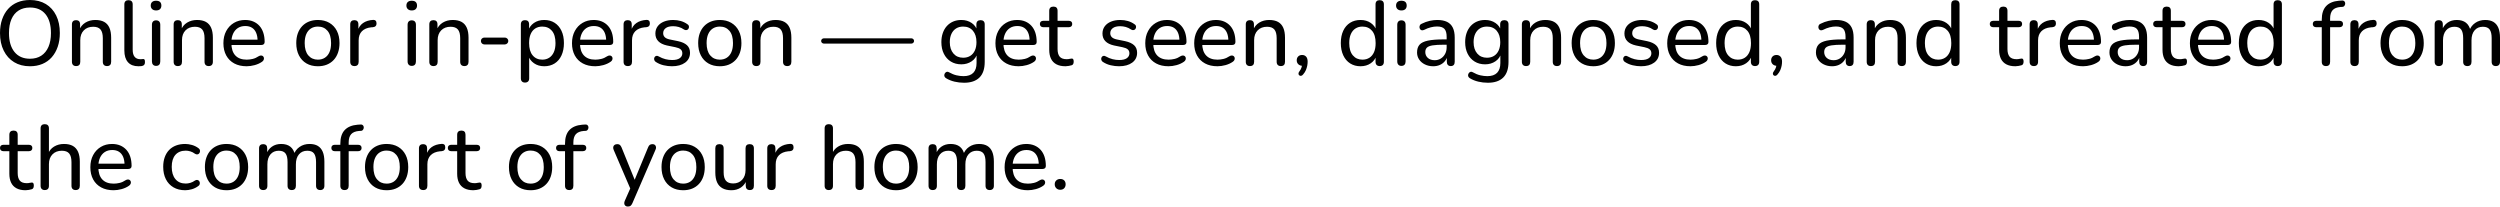 <svg xmlns="http://www.w3.org/2000/svg" viewBox="0 14.85 1364.1 112.7" data-asc="1.011" width="1364.1" height="112.7"><defs></defs><g><g fill="#000000"><g transform="translate(0, 0)"><path d="M16.35 51Q11.35 51 7.70 48.77Q4.05 46.55 2.03 42.47Q0 38.40 0 32.90Q0 28.75 1.15 25.42Q2.30 22.10 4.42 19.72Q6.55 17.35 9.57 16.10Q12.60 14.85 16.35 14.85Q21.35 14.85 25.00 17.05Q28.65 19.25 30.65 23.30Q32.65 27.35 32.65 32.85Q32.65 37 31.50 40.35Q30.35 43.70 28.23 46.10Q26.10 48.50 23.10 49.75Q20.10 51 16.35 51M16.35 46.90Q19.95 46.90 22.50 45.25Q25.05 43.60 26.43 40.45Q27.80 37.30 27.80 32.90Q27.80 26.25 24.83 22.60Q21.85 18.95 16.35 18.95Q12.75 18.95 10.18 20.57Q7.60 22.20 6.25 25.32Q4.90 28.45 4.90 32.90Q4.90 39.50 7.90 43.20Q10.90 46.90 16.35 46.90ZM41.50 50.90Q40.45 50.90 39.85 50.30Q39.25 49.70 39.25 48.55L39.25 28.15Q39.25 27.00 39.85 26.42Q40.45 25.85 41.50 25.85Q42.55 25.85 43.13 26.42Q43.70 27.00 43.70 28.15L43.70 32.25L43.15 31.50Q44.20 28.65 46.58 27.20Q48.95 25.75 52 25.75Q54.95 25.75 56.85 26.80Q58.75 27.85 59.70 30.00Q60.65 32.15 60.65 35.45L60.65 48.55Q60.65 49.70 60.08 50.30Q59.50 50.90 58.40 50.90Q57.30 50.90 56.70 50.30Q56.10 49.70 56.10 48.55L56.10 35.70Q56.10 32.45 54.85 30.95Q53.60 29.45 50.85 29.45Q47.65 29.45 45.73 31.42Q43.80 33.40 43.80 36.75L43.80 48.55Q43.80 50.90 41.50 50.90ZM75.50 51Q71.75 51 69.80 48.77Q67.85 46.55 67.85 42.35L67.85 17.25Q67.85 16.10 68.45 15.52Q69.05 14.95 70.10 14.95Q71.20 14.95 71.80 15.52Q72.40 16.10 72.40 17.25L72.40 42Q72.40 44.60 73.48 45.88Q74.55 47.15 76.55 47.15Q77 47.15 77.35 47.13Q77.70 47.10 78.05 47.05Q78.60 47 78.85 47.35Q79.10 47.70 79.10 48.75Q79.10 49.70 78.68 50.22Q78.25 50.75 77.30 50.90Q76.85 50.95 76.40 50.97Q75.95 51 75.50 51ZM85.15 50.80Q84.10 50.80 83.50 50.15Q82.90 49.50 82.90 48.35L82.90 28.40Q82.90 27.20 83.50 26.57Q84.10 25.95 85.15 25.95Q86.25 25.95 86.85 26.57Q87.45 27.20 87.45 28.40L87.45 48.35Q87.45 49.50 86.88 50.15Q86.30 50.80 85.15 50.80M85.15 20.55Q83.80 20.55 83.03 19.82Q82.25 19.10 82.25 17.90Q82.25 16.60 83.03 15.92Q83.80 15.25 85.15 15.25Q86.60 15.25 87.33 15.92Q88.05 16.60 88.05 17.90Q88.05 19.10 87.33 19.82Q86.60 20.55 85.15 20.55ZM97 50.90Q95.95 50.90 95.35 50.30Q94.75 49.70 94.75 48.55L94.75 28.15Q94.75 27.00 95.35 26.42Q95.95 25.85 97 25.85Q98.05 25.85 98.63 26.42Q99.20 27.00 99.20 28.15L99.20 32.25L98.65 31.50Q99.70 28.65 102.07 27.20Q104.45 25.75 107.50 25.75Q110.45 25.75 112.35 26.80Q114.25 27.85 115.20 30.00Q116.15 32.15 116.15 35.45L116.15 48.55Q116.15 49.70 115.57 50.30Q115 50.90 113.90 50.90Q112.80 50.90 112.20 50.30Q111.60 49.70 111.60 48.55L111.60 35.70Q111.60 32.45 110.35 30.95Q109.10 29.45 106.35 29.45Q103.15 29.45 101.22 31.42Q99.30 33.40 99.30 36.75L99.30 48.55Q99.30 50.90 97 50.90ZM134.60 51Q130.65 51 127.82 49.47Q125.00 47.95 123.45 45.13Q121.90 42.30 121.90 38.45Q121.90 34.65 123.42 31.80Q124.95 28.95 127.62 27.35Q130.30 25.75 133.75 25.75Q136.20 25.75 138.17 26.57Q140.15 27.40 141.55 28.95Q142.95 30.50 143.67 32.72Q144.40 34.95 144.40 37.75Q144.40 38.55 143.92 38.97Q143.45 39.40 142.55 39.40L125.45 39.40L125.45 36.50L141.40 36.50L140.55 37.20Q140.55 34.60 139.77 32.77Q139 30.95 137.52 30.00Q136.05 29.05 133.85 29.05Q131.45 29.05 129.75 30.17Q128.05 31.30 127.15 33.32Q126.25 35.35 126.25 38L126.25 38.30Q126.25 42.80 128.40 45.10Q130.55 47.40 134.60 47.40Q136.20 47.40 137.88 47Q139.55 46.60 141.10 45.55Q141.85 45.10 142.47 45.13Q143.10 45.15 143.50 45.52Q143.90 45.90 144 46.42Q144.10 46.95 143.85 47.55Q143.60 48.15 142.90 48.60Q141.25 49.75 138.97 50.38Q136.70 51 134.60 51ZM173.45 51Q169.85 51 167.20 49.45Q164.55 47.90 163.10 45.05Q161.65 42.20 161.65 38.35Q161.65 35.45 162.47 33.13Q163.30 30.80 164.85 29.15Q166.40 27.50 168.57 26.62Q170.75 25.75 173.45 25.75Q177.05 25.75 179.70 27.30Q182.35 28.85 183.80 31.67Q185.25 34.50 185.25 38.35Q185.25 41.25 184.42 43.60Q183.60 45.95 182.05 47.60Q180.50 49.25 178.32 50.13Q176.15 51 173.45 51M173.45 47.40Q175.65 47.40 177.27 46.35Q178.90 45.30 179.77 43.30Q180.65 41.30 180.65 38.35Q180.65 33.95 178.70 31.65Q176.75 29.35 173.45 29.35Q171.30 29.35 169.67 30.37Q168.05 31.40 167.15 33.40Q166.25 35.40 166.25 38.35Q166.25 42.75 168.22 45.07Q170.20 47.40 173.45 47.40ZM193.45 50.90Q192.30 50.90 191.70 50.30Q191.10 49.70 191.10 48.55L191.10 28.15Q191.10 27.00 191.70 26.42Q192.30 25.85 193.35 25.85Q194.40 25.85 194.97 26.42Q195.55 27.00 195.55 28.15L195.55 32.00L195.05 32.00Q195.85 29.00 198.05 27.45Q200.25 25.90 203.60 25.70Q204.40 25.65 204.90 26.07Q205.40 26.50 205.45 27.50Q205.50 28.45 205 29.02Q204.50 29.60 203.45 29.70L202.55 29.75Q199.25 30.10 197.47 31.90Q195.70 33.70 195.70 36.85L195.70 48.55Q195.70 49.70 195.13 50.30Q194.55 50.90 193.45 50.90ZM224.65 50.80Q223.60 50.80 223 50.15Q222.40 49.50 222.40 48.35L222.40 28.40Q222.40 27.20 223 26.57Q223.60 25.95 224.65 25.95Q225.75 25.95 226.35 26.57Q226.95 27.20 226.95 28.40L226.95 48.35Q226.95 49.50 226.38 50.15Q225.80 50.80 224.65 50.80M224.65 20.55Q223.30 20.55 222.53 19.82Q221.75 19.10 221.75 17.90Q221.75 16.60 222.53 15.92Q223.30 15.25 224.65 15.25Q226.10 15.25 226.82 15.92Q227.55 16.60 227.55 17.90Q227.55 19.10 226.82 19.82Q226.10 20.55 224.65 20.55ZM236.50 50.90Q235.45 50.90 234.85 50.30Q234.25 49.70 234.25 48.55L234.25 28.15Q234.25 27.00 234.85 26.42Q235.45 25.85 236.50 25.85Q237.55 25.85 238.13 26.42Q238.70 27.00 238.70 28.15L238.70 32.25L238.15 31.50Q239.20 28.65 241.57 27.20Q243.95 25.75 247 25.75Q249.95 25.75 251.85 26.80Q253.75 27.85 254.70 30.00Q255.65 32.15 255.65 35.45L255.65 48.55Q255.65 49.70 255.07 50.30Q254.50 50.90 253.40 50.90Q252.30 50.90 251.70 50.30Q251.10 49.70 251.10 48.55L251.10 35.70Q251.10 32.45 249.85 30.95Q248.60 29.45 245.85 29.45Q242.65 29.45 240.72 31.42Q238.80 33.40 238.80 36.75L238.80 48.55Q238.80 50.90 236.50 50.90ZM264.30 39.10Q263.50 39.10 262.95 38.55Q262.40 38 262.40 37.20Q262.40 36.40 262.95 35.88Q263.50 35.35 264.30 35.35L275.45 35.35Q276.20 35.35 276.77 35.88Q277.35 36.40 277.35 37.20Q277.35 38 276.77 38.55Q276.20 39.10 275.45 39.10L264.30 39.10ZM286.45 59.90Q285.40 59.90 284.80 59.30Q284.20 58.70 284.20 57.60L284.20 28.15Q284.20 27.00 284.80 26.42Q285.40 25.85 286.45 25.85Q287.55 25.85 288.13 26.42Q288.70 27.00 288.70 28.15L288.70 32.70L288.15 31.80Q288.95 29.05 291.30 27.40Q293.65 25.75 296.95 25.75Q300.20 25.75 302.60 27.27Q305 28.80 306.35 31.62Q307.70 34.45 307.70 38.35Q307.70 42.20 306.38 45.07Q305.05 47.95 302.63 49.47Q300.20 51 296.95 51Q293.70 51 291.35 49.35Q289 47.70 288.20 45L288.75 45L288.75 57.60Q288.75 58.70 288.15 59.30Q287.55 59.90 286.45 59.90M295.90 47.40Q298.05 47.40 299.68 46.35Q301.30 45.30 302.20 43.30Q303.10 41.30 303.10 38.35Q303.10 33.95 301.15 31.65Q299.20 29.35 295.90 29.35Q293.70 29.35 292.07 30.37Q290.45 31.40 289.57 33.40Q288.70 35.40 288.70 38.35Q288.70 42.75 290.65 45.07Q292.60 47.40 295.90 47.40ZM324.80 51Q320.85 51 318.03 49.47Q315.20 47.95 313.65 45.13Q312.10 42.30 312.10 38.45Q312.10 34.65 313.63 31.80Q315.15 28.95 317.83 27.35Q320.50 25.75 323.95 25.75Q326.40 25.75 328.38 26.57Q330.35 27.40 331.75 28.95Q333.15 30.50 333.88 32.72Q334.60 34.95 334.60 37.75Q334.60 38.55 334.13 38.97Q333.65 39.40 332.75 39.40L315.65 39.40L315.65 36.50L331.60 36.50L330.75 37.20Q330.75 34.60 329.98 32.77Q329.20 30.95 327.73 30.00Q326.25 29.05 324.05 29.05Q321.65 29.05 319.95 30.17Q318.25 31.30 317.35 33.32Q316.45 35.35 316.45 38L316.45 38.30Q316.45 42.80 318.60 45.10Q320.75 47.40 324.80 47.40Q326.40 47.40 328.08 47Q329.75 46.60 331.30 45.55Q332.05 45.10 332.68 45.13Q333.30 45.15 333.70 45.52Q334.10 45.90 334.20 46.42Q334.30 46.95 334.05 47.55Q333.80 48.15 333.10 48.60Q331.45 49.75 329.18 50.38Q326.90 51 324.80 51ZM342.60 50.90Q341.45 50.90 340.85 50.30Q340.25 49.70 340.25 48.55L340.25 28.15Q340.25 27.00 340.85 26.42Q341.45 25.85 342.50 25.85Q343.55 25.85 344.13 26.42Q344.70 27.00 344.70 28.15L344.70 32.00L344.20 32.00Q345 29.00 347.20 27.45Q349.40 25.90 352.75 25.70Q353.55 25.65 354.05 26.07Q354.55 26.50 354.60 27.50Q354.65 28.45 354.15 29.02Q353.65 29.60 352.60 29.70L351.70 29.75Q348.40 30.10 346.63 31.90Q344.85 33.70 344.85 36.85L344.85 48.55Q344.85 49.70 344.28 50.30Q343.70 50.90 342.60 50.90ZM366.65 51Q364.40 51 362.13 50.47Q359.85 49.95 357.85 48.65Q357.30 48.30 357.08 47.77Q356.85 47.25 356.93 46.72Q357 46.20 357.35 45.80Q357.70 45.40 358.23 45.32Q358.75 45.25 359.35 45.60Q361.30 46.70 363.13 47.15Q364.95 47.60 366.75 47.60Q369.50 47.60 370.90 46.60Q372.30 45.60 372.30 43.95Q372.30 42.55 371.38 41.77Q370.45 41 368.50 40.60L363.85 39.65Q360.75 38.95 359.18 37.32Q357.60 35.70 357.60 33.15Q357.60 30.90 358.83 29.22Q360.05 27.55 362.25 26.65Q364.45 25.75 367.30 25.75Q369.50 25.75 371.48 26.32Q373.45 26.90 375.05 28.05Q375.65 28.40 375.83 28.92Q376 29.45 375.88 29.97Q375.75 30.50 375.40 30.85Q375.05 31.20 374.50 31.27Q373.95 31.35 373.30 31.00Q371.85 30.00 370.33 29.57Q368.80 29.15 367.30 29.15Q364.60 29.15 363.23 30.20Q361.85 31.25 361.85 32.95Q361.85 34.25 362.68 35.10Q363.50 35.95 365.30 36.35L369.95 37.30Q373.20 38 374.85 39.52Q376.50 41.05 376.50 43.65Q376.50 47.05 373.83 49.02Q371.15 51 366.65 51ZM392.75 51Q389.15 51 386.50 49.45Q383.85 47.90 382.40 45.05Q380.95 42.20 380.95 38.35Q380.95 35.45 381.77 33.13Q382.60 30.80 384.15 29.15Q385.70 27.50 387.88 26.62Q390.05 25.75 392.75 25.75Q396.35 25.75 399 27.30Q401.65 28.85 403.10 31.67Q404.55 34.50 404.55 38.35Q404.55 41.25 403.73 43.60Q402.90 45.95 401.35 47.60Q399.80 49.25 397.63 50.13Q395.45 51 392.75 51M392.75 47.40Q394.95 47.40 396.57 46.35Q398.20 45.30 399.07 43.30Q399.95 41.30 399.95 38.35Q399.95 33.95 398 31.65Q396.05 29.35 392.75 29.35Q390.60 29.35 388.98 30.37Q387.35 31.40 386.45 33.40Q385.55 35.40 385.55 38.35Q385.55 42.75 387.52 45.07Q389.50 47.40 392.75 47.40ZM412.65 50.90Q411.60 50.90 411 50.30Q410.40 49.70 410.40 48.55L410.40 28.15Q410.40 27.00 411 26.42Q411.60 25.85 412.65 25.85Q413.70 25.85 414.27 26.42Q414.85 27.00 414.85 28.15L414.85 32.25L414.30 31.50Q415.35 28.65 417.73 27.20Q420.10 25.75 423.15 25.75Q426.10 25.75 428 26.80Q429.90 27.85 430.85 30.00Q431.80 32.15 431.80 35.45L431.80 48.55Q431.80 49.70 431.23 50.30Q430.65 50.90 429.55 50.90Q428.45 50.90 427.85 50.30Q427.25 49.70 427.25 48.55L427.25 35.70Q427.25 32.45 426 30.95Q424.75 29.45 422 29.45Q418.80 29.45 416.88 31.42Q414.95 33.40 414.95 36.75L414.95 48.55Q414.95 50.90 412.65 50.90ZM449.65 38.65Q448.95 38.65 448.50 38.22Q448.05 37.80 448.05 37.20Q448.05 36.60 448.50 36.17Q448.95 35.75 449.65 35.75L497.20 35.75Q497.85 35.75 498.30 36.17Q498.75 36.60 498.75 37.20Q498.75 37.80 498.30 38.22Q497.85 38.65 497.20 38.65L449.65 38.65ZM526.05 60Q523.35 60 520.83 59.40Q518.30 58.80 516.25 57.55Q515.60 57.15 515.38 56.63Q515.15 56.10 515.28 55.55Q515.40 55 515.78 54.57Q516.15 54.15 516.68 54.02Q517.20 53.90 517.75 54.25Q519.95 55.50 521.95 55.95Q523.95 56.40 525.75 56.40Q529.30 56.40 531.08 54.57Q532.85 52.75 532.85 49.25L532.85 43.85L533.30 43.85Q532.60 46.65 530.18 48.30Q527.75 49.95 524.55 49.95Q521.25 49.95 518.80 48.42Q516.35 46.90 515 44.17Q513.65 41.45 513.65 37.85Q513.65 35.10 514.43 32.88Q515.20 30.65 516.63 29.07Q518.05 27.50 520.05 26.62Q522.05 25.75 524.55 25.75Q527.80 25.75 530.20 27.40Q532.60 29.05 533.30 31.85L532.75 32.55L532.75 28.15Q532.75 27.00 533.35 26.42Q533.95 25.85 535.05 25.85Q536.10 25.85 536.70 26.42Q537.30 27.00 537.30 28.15L537.30 48.65Q537.30 54.30 534.43 57.15Q531.55 60 526.05 60M525.55 46.35Q527.80 46.35 529.43 45.32Q531.05 44.30 531.93 42.38Q532.80 40.45 532.80 37.85Q532.80 33.90 530.85 31.62Q528.90 29.35 525.55 29.35Q523.30 29.35 521.68 30.37Q520.05 31.40 519.15 33.30Q518.25 35.20 518.25 37.85Q518.25 41.75 520.23 44.05Q522.20 46.35 525.55 46.35ZM555.85 51Q551.90 51 549.08 49.47Q546.25 47.95 544.70 45.13Q543.15 42.30 543.15 38.45Q543.15 34.65 544.68 31.80Q546.20 28.95 548.88 27.35Q551.55 25.75 555 25.75Q557.45 25.75 559.43 26.57Q561.40 27.40 562.80 28.95Q564.20 30.50 564.93 32.72Q565.65 34.95 565.65 37.75Q565.65 38.55 565.18 38.97Q564.70 39.40 563.80 39.40L546.70 39.40L546.70 36.50L562.65 36.50L561.80 37.20Q561.80 34.60 561.03 32.77Q560.25 30.95 558.78 30.00Q557.30 29.05 555.10 29.05Q552.70 29.05 551 30.17Q549.30 31.30 548.40 33.32Q547.50 35.35 547.50 38L547.50 38.30Q547.50 42.80 549.65 45.10Q551.80 47.40 555.85 47.40Q557.45 47.40 559.13 47Q560.80 46.60 562.35 45.55Q563.10 45.10 563.73 45.13Q564.35 45.15 564.75 45.52Q565.15 45.90 565.25 46.42Q565.35 46.95 565.10 47.55Q564.85 48.15 564.15 48.60Q562.50 49.75 560.23 50.38Q557.95 51 555.85 51ZM581.35 51Q578.40 51 576.43 49.95Q574.45 48.90 573.48 46.90Q572.50 44.90 572.50 42L572.50 29.70L569.30 29.70Q568.40 29.70 567.90 29.22Q567.40 28.75 567.40 27.95Q567.40 27.10 567.90 26.65Q568.40 26.20 569.30 26.20L572.50 26.20L572.50 20.75Q572.50 19.60 573.10 19.02Q573.70 18.45 574.80 18.45Q575.90 18.45 576.48 19.02Q577.05 19.60 577.05 20.75L577.05 26.20L583.10 26.20Q584.05 26.20 584.55 26.65Q585.05 27.10 585.05 27.95Q585.05 28.75 584.55 29.22Q584.05 29.70 583.10 29.70L577.05 29.70L577.05 41.60Q577.05 44.35 578.20 45.75Q579.35 47.15 582.00 47.15Q582.95 47.15 583.60 46.97Q584.25 46.80 584.75 46.80Q585.20 46.75 585.53 47.10Q585.85 47.45 585.85 48.40Q585.85 49.10 585.63 49.67Q585.40 50.25 584.75 50.45Q584.15 50.65 583.15 50.82Q582.15 51 581.35 51ZM610.60 51Q608.35 51 606.08 50.47Q603.80 49.95 601.80 48.65Q601.25 48.30 601.03 47.77Q600.80 47.25 600.88 46.72Q600.95 46.20 601.30 45.80Q601.65 45.40 602.18 45.32Q602.70 45.25 603.30 45.60Q605.25 46.70 607.08 47.15Q608.90 47.60 610.70 47.60Q613.45 47.60 614.85 46.60Q616.25 45.60 616.25 43.95Q616.25 42.55 615.33 41.77Q614.40 41 612.45 40.60L607.80 39.65Q604.70 38.95 603.13 37.32Q601.55 35.70 601.55 33.15Q601.55 30.90 602.78 29.22Q604.00 27.55 606.20 26.65Q608.40 25.75 611.25 25.75Q613.45 25.75 615.43 26.32Q617.40 26.90 619.00 28.05Q619.60 28.40 619.78 28.92Q619.95 29.45 619.83 29.97Q619.70 30.50 619.35 30.85Q619.00 31.20 618.45 31.27Q617.90 31.35 617.25 31.00Q615.80 30.00 614.28 29.57Q612.75 29.15 611.25 29.15Q608.55 29.15 607.18 30.20Q605.80 31.25 605.80 32.95Q605.80 34.25 606.63 35.10Q607.45 35.95 609.25 36.35L613.90 37.30Q617.15 38 618.80 39.52Q620.45 41.05 620.45 43.65Q620.45 47.05 617.78 49.02Q615.10 51 610.60 51ZM637.60 51Q633.65 51 630.83 49.47Q628 47.95 626.45 45.13Q624.90 42.30 624.90 38.45Q624.90 34.65 626.43 31.80Q627.95 28.95 630.63 27.35Q633.30 25.75 636.75 25.75Q639.20 25.75 641.18 26.57Q643.15 27.40 644.55 28.95Q645.95 30.50 646.68 32.72Q647.40 34.95 647.40 37.75Q647.40 38.55 646.93 38.97Q646.45 39.40 645.55 39.40L628.45 39.40L628.45 36.50L644.40 36.50L643.55 37.20Q643.55 34.60 642.78 32.77Q642 30.95 640.53 30.00Q639.05 29.05 636.85 29.05Q634.45 29.05 632.75 30.17Q631.05 31.30 630.15 33.32Q629.25 35.35 629.25 38L629.25 38.30Q629.25 42.80 631.40 45.10Q633.55 47.40 637.60 47.40Q639.20 47.40 640.88 47Q642.55 46.60 644.10 45.55Q644.85 45.10 645.48 45.13Q646.10 45.15 646.50 45.52Q646.90 45.90 647 46.42Q647.10 46.95 646.85 47.55Q646.60 48.15 645.90 48.60Q644.25 49.75 641.98 50.38Q639.70 51 637.60 51ZM664.30 51Q660.35 51 657.53 49.47Q654.70 47.95 653.15 45.13Q651.60 42.30 651.60 38.45Q651.60 34.65 653.13 31.80Q654.65 28.95 657.33 27.35Q660.00 25.75 663.45 25.75Q665.90 25.75 667.88 26.57Q669.85 27.40 671.25 28.95Q672.65 30.50 673.38 32.72Q674.10 34.95 674.10 37.75Q674.10 38.55 673.63 38.97Q673.15 39.40 672.25 39.40L655.15 39.40L655.15 36.50L671.10 36.50L670.25 37.20Q670.25 34.60 669.48 32.77Q668.70 30.95 667.23 30.00Q665.75 29.05 663.55 29.05Q661.15 29.05 659.45 30.17Q657.75 31.30 656.85 33.32Q655.95 35.35 655.95 38L655.95 38.30Q655.95 42.80 658.10 45.10Q660.25 47.40 664.30 47.40Q665.90 47.40 667.58 47Q669.25 46.60 670.80 45.55Q671.55 45.10 672.18 45.13Q672.80 45.15 673.20 45.52Q673.60 45.90 673.70 46.42Q673.80 46.95 673.55 47.55Q673.30 48.15 672.60 48.60Q670.95 49.75 668.68 50.38Q666.40 51 664.30 51ZM682.00 50.90Q680.95 50.90 680.35 50.30Q679.75 49.70 679.75 48.55L679.75 28.15Q679.75 27.00 680.35 26.42Q680.95 25.85 682.00 25.85Q683.05 25.85 683.63 26.42Q684.20 27.00 684.20 28.15L684.20 32.25L683.65 31.50Q684.70 28.65 687.08 27.20Q689.45 25.75 692.50 25.75Q695.45 25.75 697.35 26.80Q699.25 27.85 700.20 30.00Q701.15 32.15 701.15 35.45L701.15 48.55Q701.15 49.70 700.58 50.30Q700.00 50.90 698.90 50.90Q697.80 50.90 697.20 50.30Q696.60 49.70 696.60 48.55L696.60 35.70Q696.60 32.45 695.35 30.95Q694.10 29.45 691.35 29.45Q688.15 29.45 686.23 31.42Q684.30 33.40 684.30 36.75L684.30 48.55Q684.30 50.90 682.00 50.90ZM711.05 55.45Q710.55 56.10 709.98 56.20Q709.40 56.30 708.98 56Q708.55 55.70 708.50 55.10Q708.45 54.50 709.00 53.80Q709.85 52.70 710.18 51.60Q710.50 50.50 710.50 49.55L710.70 50.75Q709.30 50.75 708.43 49.92Q707.55 49.10 707.55 47.75Q707.55 46.45 708.35 45.65Q709.15 44.85 710.50 44.85Q711.85 44.85 712.68 45.77Q713.50 46.70 713.50 48.50Q713.50 49.55 713.28 50.72Q713.05 51.90 712.55 53.10Q712.05 54.30 711.05 55.45ZM742.35 51Q739.15 51 736.73 49.47Q734.30 47.95 732.95 45.07Q731.60 42.20 731.60 38.35Q731.60 34.45 732.93 31.62Q734.25 28.80 736.68 27.27Q739.10 25.75 742.35 25.75Q745.60 25.75 747.95 27.37Q750.30 29.00 751.10 31.70L750.55 31.70L750.55 17.25Q750.55 16.10 751.13 15.52Q751.70 14.95 752.80 14.95Q753.90 14.95 754.50 15.52Q755.10 16.10 755.10 17.25L755.10 48.55Q755.10 49.70 754.50 50.30Q753.90 50.90 752.80 50.90Q751.75 50.90 751.15 50.30Q750.55 49.70 750.55 48.55L750.55 44L751.10 44.90Q750.35 47.70 747.98 49.35Q745.60 51 742.35 51M743.40 47.40Q745.60 47.40 747.23 46.35Q748.85 45.30 749.73 43.30Q750.60 41.30 750.60 38.35Q750.60 33.95 748.65 31.65Q746.70 29.35 743.40 29.35Q741.25 29.35 739.63 30.37Q738.00 31.40 737.10 33.40Q736.20 35.40 736.20 38.35Q736.20 42.75 738.18 45.07Q740.15 47.40 743.40 47.40ZM764.65 50.80Q763.60 50.80 763.00 50.15Q762.40 49.50 762.40 48.35L762.40 28.40Q762.40 27.20 763.00 26.57Q763.60 25.95 764.65 25.95Q765.75 25.95 766.35 26.57Q766.95 27.20 766.95 28.40L766.95 48.35Q766.95 49.50 766.38 50.15Q765.80 50.80 764.65 50.80M764.65 20.55Q763.30 20.55 762.53 19.82Q761.75 19.10 761.75 17.90Q761.75 16.60 762.53 15.92Q763.30 15.25 764.65 15.25Q766.10 15.25 766.83 15.92Q767.55 16.60 767.55 17.90Q767.55 19.10 766.83 19.82Q766.10 20.55 764.65 20.55ZM782.00 51Q779.50 51 777.48 50Q775.45 49 774.33 47.30Q773.20 45.60 773.20 43.50Q773.20 40.80 774.55 39.25Q775.90 37.70 779.10 37.02Q782.30 36.35 787.70 36.35L790.05 36.35L790.05 39.25L787.80 39.25Q783.95 39.25 781.73 39.60Q779.50 39.95 778.60 40.82Q777.70 41.70 777.70 43.25Q777.70 45.20 779.08 46.45Q780.45 47.70 782.85 47.70Q784.75 47.70 786.20 46.77Q787.65 45.85 788.50 44.27Q789.35 42.70 789.35 40.65L789.35 34.90Q789.35 31.95 788.15 30.62Q786.95 29.30 784.10 29.30Q782.45 29.30 780.70 29.75Q778.95 30.20 777.05 31.15Q776.30 31.50 775.75 31.37Q775.20 31.25 774.88 30.77Q774.55 30.30 774.53 29.72Q774.50 29.15 774.78 28.60Q775.05 28.05 775.75 27.80Q777.95 26.70 780.13 26.22Q782.30 25.75 784.20 25.75Q787.45 25.75 789.55 26.77Q791.65 27.80 792.70 29.92Q793.75 32.05 793.75 35.35L793.75 48.55Q793.75 49.70 793.20 50.30Q792.65 50.90 791.60 50.90Q790.60 50.90 790.03 50.30Q789.45 49.70 789.45 48.55L789.45 45L789.90 45Q789.50 46.85 788.40 48.20Q787.30 49.55 785.68 50.27Q784.05 51 782.00 51ZM811.85 60Q809.15 60 806.63 59.40Q804.10 58.80 802.05 57.55Q801.40 57.15 801.18 56.63Q800.95 56.10 801.08 55.55Q801.20 55 801.58 54.57Q801.95 54.15 802.48 54.02Q803.00 53.90 803.55 54.25Q805.75 55.50 807.75 55.95Q809.75 56.40 811.55 56.40Q815.10 56.40 816.88 54.57Q818.65 52.75 818.65 49.25L818.65 43.85L819.10 43.85Q818.40 46.65 815.98 48.30Q813.55 49.95 810.35 49.95Q807.05 49.95 804.60 48.42Q802.15 46.90 800.80 44.17Q799.45 41.45 799.45 37.85Q799.45 35.10 800.23 32.88Q801.00 30.65 802.43 29.07Q803.85 27.50 805.85 26.62Q807.85 25.75 810.35 25.75Q813.60 25.75 816.00 27.40Q818.40 29.05 819.10 31.85L818.55 32.55L818.55 28.15Q818.55 27.00 819.15 26.42Q819.75 25.85 820.85 25.85Q821.90 25.85 822.50 26.42Q823.10 27.00 823.10 28.15L823.10 48.65Q823.10 54.30 820.23 57.15Q817.35 60 811.85 60M811.35 46.35Q813.60 46.35 815.23 45.32Q816.85 44.30 817.73 42.38Q818.60 40.45 818.60 37.85Q818.60 33.90 816.65 31.62Q814.70 29.35 811.35 29.35Q809.10 29.35 807.48 30.37Q805.85 31.40 804.95 33.30Q804.05 35.20 804.05 37.85Q804.05 41.75 806.03 44.05Q808.00 46.35 811.35 46.35ZM832.65 50.90Q831.60 50.90 831.00 50.30Q830.40 49.70 830.40 48.55L830.40 28.15Q830.40 27.00 831.00 26.42Q831.60 25.85 832.65 25.85Q833.70 25.85 834.28 26.42Q834.85 27.00 834.85 28.15L834.85 32.25L834.30 31.50Q835.35 28.65 837.73 27.20Q840.10 25.75 843.15 25.75Q846.10 25.75 848.00 26.80Q849.90 27.85 850.85 30.00Q851.80 32.15 851.80 35.45L851.80 48.55Q851.80 49.70 851.23 50.30Q850.65 50.90 849.55 50.90Q848.45 50.90 847.85 50.30Q847.25 49.70 847.25 48.55L847.25 35.70Q847.25 32.45 846.00 30.95Q844.75 29.45 842.00 29.45Q838.80 29.45 836.88 31.42Q834.95 33.40 834.95 36.75L834.95 48.55Q834.95 50.90 832.65 50.90ZM869.35 51Q865.75 51 863.10 49.45Q860.45 47.90 859.00 45.05Q857.55 42.20 857.55 38.35Q857.55 35.45 858.38 33.13Q859.20 30.80 860.75 29.15Q862.30 27.50 864.48 26.62Q866.65 25.75 869.35 25.75Q872.95 25.75 875.60 27.30Q878.25 28.85 879.70 31.67Q881.15 34.50 881.15 38.35Q881.15 41.25 880.33 43.60Q879.50 45.95 877.95 47.60Q876.40 49.25 874.23 50.13Q872.05 51 869.35 51M869.35 47.40Q871.55 47.40 873.18 46.35Q874.80 45.30 875.68 43.30Q876.55 41.30 876.55 38.35Q876.55 33.95 874.60 31.65Q872.65 29.35 869.35 29.35Q867.20 29.35 865.58 30.37Q863.95 31.40 863.05 33.40Q862.15 35.40 862.15 38.35Q862.15 42.75 864.13 45.07Q866.10 47.40 869.35 47.40ZM895.40 51Q893.15 51 890.88 50.47Q888.60 49.95 886.60 48.65Q886.05 48.30 885.83 47.77Q885.60 47.25 885.68 46.72Q885.75 46.20 886.10 45.80Q886.45 45.40 886.98 45.32Q887.50 45.25 888.10 45.60Q890.05 46.70 891.88 47.15Q893.70 47.60 895.50 47.60Q898.25 47.60 899.65 46.60Q901.05 45.60 901.05 43.95Q901.05 42.55 900.13 41.77Q899.20 41 897.25 40.60L892.60 39.65Q889.50 38.95 887.93 37.32Q886.35 35.70 886.35 33.15Q886.35 30.90 887.58 29.22Q888.80 27.55 891.00 26.65Q893.20 25.75 896.05 25.75Q898.25 25.75 900.23 26.32Q902.20 26.90 903.80 28.05Q904.40 28.40 904.58 28.92Q904.75 29.45 904.63 29.97Q904.50 30.50 904.15 30.85Q903.80 31.20 903.25 31.27Q902.70 31.35 902.05 31.00Q900.60 30.00 899.08 29.57Q897.55 29.15 896.05 29.15Q893.35 29.15 891.98 30.20Q890.60 31.25 890.60 32.95Q890.60 34.25 891.43 35.10Q892.25 35.95 894.05 36.35L898.70 37.30Q901.95 38 903.60 39.52Q905.25 41.05 905.25 43.65Q905.25 47.05 902.58 49.02Q899.90 51 895.40 51ZM922.40 51Q918.45 51 915.63 49.47Q912.80 47.95 911.25 45.13Q909.70 42.30 909.70 38.45Q909.70 34.65 911.23 31.80Q912.75 28.95 915.43 27.35Q918.10 25.75 921.55 25.75Q924.00 25.75 925.98 26.57Q927.95 27.40 929.35 28.95Q930.75 30.50 931.48 32.72Q932.20 34.95 932.20 37.75Q932.20 38.55 931.73 38.97Q931.25 39.40 930.35 39.40L913.25 39.40L913.25 36.50L929.20 36.50L928.35 37.20Q928.35 34.60 927.58 32.77Q926.80 30.95 925.33 30.00Q923.85 29.05 921.65 29.05Q919.25 29.05 917.55 30.17Q915.85 31.30 914.95 33.32Q914.05 35.35 914.05 38L914.05 38.30Q914.05 42.80 916.20 45.10Q918.35 47.40 922.40 47.40Q924.00 47.40 925.68 47Q927.35 46.60 928.90 45.55Q929.65 45.10 930.28 45.13Q930.90 45.15 931.30 45.52Q931.70 45.90 931.80 46.42Q931.90 46.95 931.65 47.55Q931.40 48.15 930.70 48.60Q929.05 49.75 926.78 50.38Q924.50 51 922.40 51ZM947.15 51Q943.95 51 941.53 49.47Q939.10 47.95 937.75 45.07Q936.40 42.20 936.40 38.35Q936.40 34.45 937.73 31.62Q939.05 28.80 941.48 27.27Q943.90 25.75 947.15 25.75Q950.40 25.75 952.75 27.37Q955.10 29.00 955.90 31.70L955.35 31.70L955.35 17.25Q955.35 16.10 955.93 15.52Q956.50 14.95 957.60 14.95Q958.70 14.95 959.30 15.52Q959.90 16.10 959.90 17.25L959.90 48.55Q959.90 49.70 959.30 50.30Q958.70 50.90 957.60 50.90Q956.55 50.90 955.95 50.30Q955.35 49.70 955.35 48.55L955.35 44L955.90 44.90Q955.15 47.70 952.78 49.35Q950.40 51 947.15 51M948.20 47.40Q950.40 47.40 952.03 46.35Q953.65 45.30 954.53 43.30Q955.40 41.30 955.40 38.35Q955.40 33.95 953.45 31.65Q951.50 29.35 948.20 29.35Q946.05 29.35 944.43 30.37Q942.80 31.40 941.90 33.40Q941.00 35.40 941.00 38.35Q941.00 42.75 942.98 45.07Q944.95 47.40 948.20 47.40ZM969.90 55.45Q969.40 56.10 968.83 56.20Q968.25 56.30 967.83 56Q967.40 55.70 967.35 55.10Q967.30 54.50 967.85 53.80Q968.70 52.70 969.03 51.60Q969.35 50.50 969.35 49.55L969.55 50.75Q968.15 50.75 967.28 49.92Q966.40 49.10 966.40 47.75Q966.40 46.45 967.20 45.65Q968.00 44.85 969.35 44.85Q970.70 44.85 971.53 45.77Q972.35 46.70 972.35 48.50Q972.35 49.55 972.13 50.72Q971.90 51.90 971.40 53.10Q970.90 54.30 969.90 55.45ZM999.65 51Q997.15 51 995.13 50Q993.10 49 991.98 47.30Q990.85 45.60 990.85 43.50Q990.85 40.80 992.20 39.25Q993.55 37.70 996.75 37.02Q999.95 36.35 1005.35 36.35L1007.70 36.35L1007.70 39.25L1005.45 39.25Q1001.60 39.25 999.38 39.60Q997.15 39.95 996.25 40.82Q995.35 41.70 995.35 43.25Q995.35 45.20 996.73 46.45Q998.10 47.70 1000.50 47.70Q1002.40 47.70 1003.85 46.77Q1005.30 45.85 1006.15 44.27Q1007.00 42.70 1007.00 40.65L1007.00 34.90Q1007.00 31.95 1005.80 30.62Q1004.60 29.30 1001.75 29.30Q1000.10 29.30 998.35 29.75Q996.60 30.20 994.70 31.15Q993.95 31.50 993.40 31.37Q992.85 31.25 992.53 30.77Q992.20 30.30 992.18 29.72Q992.15 29.15 992.43 28.60Q992.70 28.05 993.40 27.80Q995.60 26.70 997.78 26.22Q999.95 25.75 1001.85 25.75Q1005.10 25.75 1007.20 26.77Q1009.30 27.80 1010.35 29.92Q1011.40 32.05 1011.40 35.35L1011.40 48.55Q1011.40 49.70 1010.85 50.30Q1010.30 50.90 1009.25 50.90Q1008.25 50.90 1007.68 50.30Q1007.10 49.70 1007.10 48.55L1007.10 45L1007.55 45Q1007.15 46.85 1006.05 48.20Q1004.95 49.55 1003.33 50.27Q1001.70 51 999.65 51ZM1020.80 50.90Q1019.75 50.90 1019.15 50.30Q1018.55 49.70 1018.55 48.55L1018.55 28.15Q1018.55 27.00 1019.15 26.42Q1019.75 25.85 1020.80 25.85Q1021.85 25.85 1022.43 26.42Q1023.00 27.00 1023.00 28.15L1023.00 32.25L1022.45 31.50Q1023.50 28.65 1025.88 27.20Q1028.25 25.75 1031.30 25.75Q1034.25 25.75 1036.15 26.80Q1038.05 27.85 1039 30.00Q1039.95 32.15 1039.95 35.45L1039.95 48.55Q1039.95 49.70 1039.38 50.30Q1038.80 50.90 1037.70 50.90Q1036.60 50.90 1036 50.30Q1035.40 49.70 1035.40 48.55L1035.40 35.70Q1035.40 32.45 1034.15 30.95Q1032.90 29.45 1030.15 29.45Q1026.95 29.45 1025.03 31.42Q1023.10 33.40 1023.10 36.75L1023.10 48.55Q1023.10 50.90 1020.80 50.90ZM1056.45 51Q1053.25 51 1050.83 49.47Q1048.40 47.95 1047.05 45.07Q1045.70 42.20 1045.70 38.35Q1045.70 34.45 1047.03 31.62Q1048.35 28.80 1050.78 27.27Q1053.20 25.75 1056.45 25.75Q1059.70 25.75 1062.05 27.37Q1064.40 29.00 1065.20 31.70L1064.65 31.70L1064.65 17.25Q1064.65 16.10 1065.22 15.52Q1065.80 14.95 1066.90 14.95Q1068 14.95 1068.60 15.52Q1069.20 16.10 1069.20 17.25L1069.20 48.55Q1069.20 49.70 1068.60 50.30Q1068 50.90 1066.90 50.90Q1065.85 50.90 1065.25 50.30Q1064.65 49.70 1064.65 48.55L1064.65 44L1065.20 44.90Q1064.45 47.70 1062.08 49.35Q1059.70 51 1056.45 51M1057.50 47.40Q1059.70 47.40 1061.33 46.35Q1062.95 45.30 1063.83 43.30Q1064.70 41.30 1064.70 38.35Q1064.70 33.95 1062.75 31.65Q1060.80 29.35 1057.50 29.35Q1055.35 29.35 1053.72 30.37Q1052.10 31.40 1051.20 33.40Q1050.30 35.40 1050.30 38.35Q1050.30 42.75 1052.28 45.07Q1054.25 47.40 1057.50 47.40ZM1099.65 51Q1096.70 51 1094.72 49.95Q1092.75 48.90 1091.77 46.90Q1090.80 44.90 1090.80 42L1090.80 29.70L1087.60 29.70Q1086.70 29.70 1086.20 29.22Q1085.70 28.75 1085.70 27.95Q1085.70 27.10 1086.20 26.65Q1086.70 26.20 1087.60 26.20L1090.80 26.20L1090.80 20.75Q1090.80 19.60 1091.40 19.02Q1092.00 18.45 1093.10 18.45Q1094.20 18.45 1094.77 19.02Q1095.35 19.60 1095.35 20.75L1095.35 26.20L1101.40 26.20Q1102.35 26.20 1102.85 26.65Q1103.35 27.10 1103.35 27.95Q1103.35 28.75 1102.85 29.22Q1102.35 29.70 1101.40 29.70L1095.35 29.70L1095.35 41.60Q1095.35 44.35 1096.50 45.75Q1097.65 47.15 1100.30 47.15Q1101.25 47.15 1101.90 46.97Q1102.55 46.80 1103.05 46.80Q1103.50 46.75 1103.82 47.10Q1104.15 47.45 1104.15 48.40Q1104.15 49.10 1103.92 49.67Q1103.70 50.25 1103.05 50.45Q1102.45 50.65 1101.45 50.82Q1100.45 51 1099.65 51ZM1109.80 50.90Q1108.65 50.90 1108.05 50.30Q1107.45 49.70 1107.45 48.55L1107.45 28.15Q1107.45 27.00 1108.05 26.42Q1108.65 25.85 1109.70 25.85Q1110.75 25.85 1111.33 26.42Q1111.90 27.00 1111.90 28.15L1111.90 32.00L1111.40 32.00Q1112.20 29.00 1114.40 27.45Q1116.60 25.90 1119.95 25.70Q1120.75 25.65 1121.25 26.07Q1121.75 26.50 1121.80 27.50Q1121.85 28.45 1121.35 29.02Q1120.85 29.60 1119.80 29.70L1118.90 29.75Q1115.60 30.10 1113.83 31.90Q1112.05 33.70 1112.05 36.85L1112.05 48.55Q1112.05 49.70 1111.47 50.30Q1110.90 50.90 1109.80 50.90ZM1136.60 51Q1132.65 51 1129.83 49.47Q1127 47.95 1125.45 45.13Q1123.90 42.30 1123.90 38.45Q1123.90 34.65 1125.42 31.80Q1126.95 28.95 1129.63 27.35Q1132.30 25.75 1135.75 25.75Q1138.20 25.75 1140.17 26.57Q1142.15 27.40 1143.55 28.95Q1144.95 30.50 1145.67 32.72Q1146.40 34.95 1146.40 37.75Q1146.40 38.55 1145.92 38.97Q1145.45 39.40 1144.55 39.40L1127.45 39.40L1127.45 36.50L1143.40 36.50L1142.55 37.20Q1142.55 34.60 1141.78 32.77Q1141 30.95 1139.53 30.00Q1138.05 29.05 1135.85 29.05Q1133.45 29.05 1131.75 30.17Q1130.05 31.30 1129.15 33.32Q1128.25 35.35 1128.25 38L1128.25 38.30Q1128.25 42.80 1130.40 45.10Q1132.55 47.40 1136.60 47.40Q1138.20 47.40 1139.88 47Q1141.55 46.60 1143.10 45.55Q1143.85 45.10 1144.48 45.13Q1145.10 45.15 1145.50 45.52Q1145.90 45.90 1146 46.42Q1146.10 46.95 1145.85 47.55Q1145.60 48.15 1144.90 48.60Q1143.25 49.75 1140.98 50.38Q1138.70 51 1136.60 51ZM1159.80 51Q1157.30 51 1155.28 50Q1153.25 49 1152.13 47.30Q1151 45.60 1151 43.50Q1151 40.80 1152.35 39.25Q1153.70 37.70 1156.90 37.02Q1160.10 36.35 1165.50 36.35L1167.85 36.35L1167.85 39.25L1165.60 39.25Q1161.75 39.25 1159.53 39.60Q1157.30 39.95 1156.40 40.82Q1155.50 41.70 1155.50 43.25Q1155.50 45.20 1156.88 46.45Q1158.25 47.70 1160.65 47.70Q1162.55 47.70 1164 46.77Q1165.45 45.85 1166.30 44.27Q1167.15 42.70 1167.15 40.65L1167.15 34.90Q1167.15 31.95 1165.95 30.62Q1164.75 29.30 1161.90 29.30Q1160.25 29.30 1158.50 29.75Q1156.75 30.20 1154.85 31.15Q1154.10 31.50 1153.55 31.37Q1153 31.25 1152.68 30.77Q1152.35 30.30 1152.33 29.72Q1152.30 29.15 1152.58 28.60Q1152.85 28.05 1153.55 27.80Q1155.75 26.70 1157.93 26.22Q1160.10 25.75 1162 25.75Q1165.25 25.75 1167.35 26.77Q1169.45 27.80 1170.50 29.92Q1171.55 32.05 1171.55 35.35L1171.55 48.55Q1171.55 49.70 1171 50.30Q1170.45 50.90 1169.40 50.90Q1168.40 50.90 1167.83 50.30Q1167.25 49.70 1167.25 48.55L1167.25 45L1167.70 45Q1167.30 46.85 1166.20 48.20Q1165.10 49.55 1163.48 50.27Q1161.85 51 1159.80 51ZM1188.80 51Q1185.85 51 1183.88 49.95Q1181.90 48.90 1180.93 46.90Q1179.95 44.90 1179.95 42L1179.95 29.70L1176.75 29.70Q1175.85 29.70 1175.35 29.22Q1174.85 28.75 1174.85 27.95Q1174.85 27.10 1175.35 26.65Q1175.85 26.20 1176.75 26.20L1179.95 26.20L1179.95 20.75Q1179.95 19.60 1180.55 19.02Q1181.15 18.45 1182.25 18.45Q1183.35 18.45 1183.93 19.02Q1184.50 19.60 1184.50 20.75L1184.50 26.20L1190.55 26.20Q1191.50 26.20 1192.00 26.65Q1192.50 27.10 1192.50 27.95Q1192.50 28.75 1192.00 29.22Q1191.50 29.70 1190.55 29.70L1184.50 29.70L1184.50 41.60Q1184.50 44.35 1185.65 45.75Q1186.80 47.15 1189.45 47.15Q1190.40 47.15 1191.05 46.97Q1191.70 46.80 1192.20 46.80Q1192.65 46.75 1192.98 47.10Q1193.30 47.45 1193.30 48.40Q1193.30 49.10 1193.08 49.67Q1192.85 50.25 1192.20 50.45Q1191.60 50.65 1190.60 50.82Q1189.60 51 1188.80 51ZM1207.60 51Q1203.65 51 1200.83 49.47Q1198.00 47.95 1196.45 45.13Q1194.90 42.30 1194.90 38.45Q1194.90 34.65 1196.43 31.80Q1197.95 28.95 1200.63 27.35Q1203.30 25.75 1206.75 25.75Q1209.20 25.75 1211.18 26.57Q1213.15 27.40 1214.55 28.95Q1215.95 30.50 1216.68 32.72Q1217.40 34.95 1217.40 37.75Q1217.40 38.55 1216.93 38.97Q1216.45 39.40 1215.55 39.40L1198.45 39.40L1198.45 36.50L1214.40 36.50L1213.55 37.20Q1213.55 34.60 1212.78 32.77Q1212.00 30.95 1210.53 30.00Q1209.05 29.05 1206.85 29.05Q1204.45 29.05 1202.75 30.17Q1201.05 31.30 1200.15 33.32Q1199.25 35.35 1199.25 38L1199.25 38.30Q1199.25 42.80 1201.40 45.10Q1203.55 47.40 1207.60 47.40Q1209.20 47.40 1210.88 47Q1212.55 46.60 1214.10 45.55Q1214.85 45.10 1215.48 45.13Q1216.10 45.15 1216.50 45.52Q1216.90 45.90 1217.00 46.42Q1217.10 46.95 1216.85 47.55Q1216.60 48.15 1215.90 48.60Q1214.25 49.75 1211.98 50.38Q1209.70 51 1207.60 51ZM1232.35 51Q1229.15 51 1226.73 49.47Q1224.30 47.95 1222.95 45.07Q1221.60 42.20 1221.60 38.35Q1221.60 34.45 1222.93 31.62Q1224.25 28.80 1226.68 27.27Q1229.10 25.75 1232.35 25.75Q1235.60 25.75 1237.95 27.37Q1240.30 29.00 1241.10 31.70L1240.55 31.70L1240.55 17.25Q1240.55 16.10 1241.13 15.52Q1241.70 14.95 1242.80 14.95Q1243.90 14.95 1244.50 15.52Q1245.10 16.10 1245.10 17.25L1245.10 48.55Q1245.10 49.70 1244.50 50.30Q1243.90 50.90 1242.80 50.90Q1241.75 50.90 1241.15 50.30Q1240.55 49.70 1240.55 48.55L1240.55 44L1241.10 44.90Q1240.35 47.70 1237.98 49.35Q1235.60 51 1232.35 51M1233.40 47.40Q1235.60 47.40 1237.23 46.35Q1238.85 45.30 1239.73 43.30Q1240.60 41.30 1240.60 38.35Q1240.60 33.95 1238.65 31.65Q1236.70 29.35 1233.40 29.35Q1231.25 29.35 1229.63 30.37Q1228.00 31.40 1227.10 33.40Q1226.20 35.40 1226.20 38.35Q1226.20 42.75 1228.18 45.07Q1230.15 47.40 1233.40 47.40ZM1269.15 50.90Q1268.05 50.90 1267.45 50.30Q1266.85 49.70 1266.85 48.55L1266.85 29.70L1263.85 29.70Q1262.95 29.70 1262.45 29.22Q1261.95 28.75 1261.95 27.95Q1261.95 27.10 1262.45 26.65Q1262.95 26.20 1263.85 26.20L1268.10 26.20L1266.85 27.40L1266.85 25.55Q1266.85 20.70 1269.23 18.17Q1271.60 15.65 1276.20 15.25L1277.75 15.15Q1278.50 15.05 1278.95 15.37Q1279.40 15.70 1279.55 16.20Q1279.70 16.70 1279.58 17.22Q1279.45 17.75 1279.10 18.15Q1278.75 18.55 1278.20 18.60L1277.10 18.65Q1274.10 18.90 1272.75 20.42Q1271.40 21.95 1271.40 24.95L1271.40 26.95L1270.75 26.20L1276.50 26.20Q1277.45 26.20 1277.95 26.65Q1278.45 27.10 1278.45 27.95Q1278.45 28.75 1277.95 29.22Q1277.45 29.70 1276.50 29.70L1271.40 29.70L1271.40 48.55Q1271.40 50.90 1269.15 50.90ZM1284.80 50.90Q1283.65 50.90 1283.05 50.30Q1282.45 49.70 1282.45 48.55L1282.45 28.15Q1282.45 27.00 1283.05 26.42Q1283.65 25.85 1284.70 25.85Q1285.75 25.85 1286.33 26.42Q1286.90 27.00 1286.90 28.15L1286.90 32.00L1286.40 32.00Q1287.20 29.00 1289.40 27.45Q1291.60 25.90 1294.95 25.70Q1295.75 25.65 1296.25 26.07Q1296.75 26.50 1296.80 27.50Q1296.85 28.45 1296.35 29.02Q1295.85 29.60 1294.80 29.70L1293.90 29.75Q1290.60 30.10 1288.83 31.90Q1287.05 33.70 1287.05 36.85L1287.05 48.55Q1287.05 49.70 1286.48 50.30Q1285.90 50.90 1284.80 50.90ZM1310.70 51Q1307.10 51 1304.45 49.45Q1301.80 47.90 1300.35 45.05Q1298.90 42.20 1298.90 38.35Q1298.90 35.45 1299.73 33.13Q1300.55 30.80 1302.10 29.15Q1303.65 27.50 1305.83 26.62Q1308.00 25.75 1310.70 25.75Q1314.30 25.75 1316.95 27.30Q1319.60 28.85 1321.05 31.67Q1322.50 34.50 1322.50 38.35Q1322.50 41.25 1321.68 43.60Q1320.85 45.95 1319.30 47.60Q1317.75 49.25 1315.58 50.13Q1313.40 51 1310.70 51M1310.70 47.40Q1312.90 47.40 1314.53 46.35Q1316.15 45.30 1317.03 43.30Q1317.90 41.30 1317.90 38.35Q1317.90 33.95 1315.95 31.65Q1314.00 29.35 1310.70 29.35Q1308.55 29.35 1306.93 30.37Q1305.30 31.40 1304.40 33.40Q1303.50 35.40 1303.50 38.35Q1303.50 42.75 1305.48 45.07Q1307.45 47.40 1310.70 47.40ZM1330.70 50.90Q1329.65 50.90 1329.05 50.30Q1328.45 49.70 1328.45 48.55L1328.45 28.15Q1328.45 27.00 1329.05 26.42Q1329.65 25.85 1330.70 25.85Q1331.75 25.85 1332.33 26.42Q1332.90 27.00 1332.90 28.15L1332.90 32.40L1332.35 31.50Q1333.30 28.75 1335.43 27.25Q1337.55 25.75 1340.50 25.75Q1343.60 25.75 1345.50 27.22Q1347.40 28.70 1348.05 31.70L1347.35 31.70Q1348.25 28.95 1350.58 27.35Q1352.90 25.75 1356.00 25.75Q1358.75 25.75 1360.53 26.82Q1362.30 27.90 1363.20 30.02Q1364.10 32.15 1364.10 35.45L1364.10 48.55Q1364.10 49.70 1363.50 50.30Q1362.90 50.90 1361.85 50.90Q1360.75 50.90 1360.15 50.30Q1359.55 49.70 1359.55 48.55L1359.55 35.65Q1359.55 32.45 1358.45 30.95Q1357.35 29.45 1354.75 29.45Q1351.90 29.45 1350.23 31.42Q1348.55 33.40 1348.55 36.85L1348.55 48.55Q1348.55 49.70 1347.98 50.30Q1347.40 50.90 1346.30 50.90Q1345.20 50.90 1344.60 50.30Q1344.00 49.70 1344.00 48.55L1344.00 35.65Q1344.00 32.45 1342.90 30.95Q1341.80 29.45 1339.20 29.45Q1336.35 29.45 1334.68 31.42Q1333.00 33.40 1333.00 36.85L1333.00 48.55Q1333.00 50.90 1330.70 50.90Z"></path></g><g transform="translate(0, 67.65)"><path d="M13.95 51Q11 51 9.03 49.95Q7.05 48.90 6.08 46.90Q5.10 44.90 5.10 42L5.10 29.70L1.90 29.70Q1 29.70 0.50 29.22Q0 28.75 0 27.95Q0 27.10 0.50 26.65Q1 26.20 1.90 26.20L5.10 26.20L5.10 20.75Q5.10 19.60 5.70 19.02Q6.30 18.45 7.40 18.45Q8.50 18.45 9.07 19.02Q9.65 19.60 9.65 20.75L9.65 26.20L15.70 26.20Q16.65 26.20 17.15 26.65Q17.65 27.10 17.65 27.95Q17.65 28.75 17.15 29.22Q16.65 29.70 15.70 29.70L9.65 29.70L9.65 41.60Q9.65 44.35 10.80 45.75Q11.95 47.15 14.60 47.15Q15.55 47.15 16.20 46.97Q16.85 46.80 17.35 46.80Q17.80 46.75 18.13 47.10Q18.45 47.45 18.45 48.40Q18.45 49.10 18.23 49.67Q18 50.25 17.35 50.45Q16.75 50.65 15.75 50.82Q14.75 51 13.95 51ZM24.40 50.90Q23.35 50.90 22.75 50.30Q22.15 49.70 22.15 48.55L22.15 17.25Q22.15 16.10 22.75 15.52Q23.35 14.95 24.40 14.95Q25.50 14.95 26.10 15.52Q26.70 16.10 26.70 17.25L26.70 31.50L26.05 31.50Q27.10 28.65 29.48 27.20Q31.85 25.75 34.90 25.75Q37.85 25.75 39.75 26.82Q41.65 27.90 42.60 30.05Q43.55 32.20 43.55 35.45L43.55 48.55Q43.55 49.70 42.98 50.30Q42.40 50.90 41.30 50.90Q40.20 50.90 39.60 50.30Q39 49.70 39 48.55L39 35.70Q39 32.45 37.75 30.95Q36.50 29.45 33.75 29.45Q30.55 29.45 28.63 31.42Q26.70 33.40 26.70 36.75L26.70 48.55Q26.70 50.90 24.40 50.90ZM62 51Q58.05 51 55.23 49.47Q52.40 47.95 50.85 45.13Q49.30 42.30 49.30 38.45Q49.30 34.65 50.83 31.80Q52.35 28.95 55.03 27.35Q57.70 25.75 61.15 25.75Q63.60 25.75 65.58 26.57Q67.55 27.40 68.95 28.95Q70.35 30.50 71.08 32.72Q71.80 34.95 71.80 37.75Q71.80 38.55 71.33 38.97Q70.85 39.40 69.95 39.40L52.85 39.40L52.85 36.50L68.80 36.50L67.95 37.20Q67.95 34.60 67.18 32.77Q66.40 30.95 64.92 30.00Q63.45 29.05 61.25 29.05Q58.85 29.05 57.15 30.17Q55.45 31.30 54.55 33.32Q53.65 35.35 53.65 38L53.65 38.30Q53.65 42.80 55.80 45.10Q57.95 47.40 62 47.40Q63.60 47.40 65.28 47Q66.95 46.60 68.50 45.55Q69.25 45.10 69.88 45.13Q70.50 45.15 70.90 45.52Q71.30 45.90 71.40 46.42Q71.50 46.95 71.25 47.55Q71 48.15 70.30 48.60Q68.65 49.75 66.38 50.38Q64.10 51 62 51ZM101.05 51Q97.35 51 94.65 49.42Q91.95 47.85 90.50 44.97Q89.05 42.10 89.05 38.20Q89.05 35.30 89.88 33Q90.70 30.70 92.25 29.07Q93.80 27.45 96.03 26.60Q98.25 25.75 101.05 25.75Q102.80 25.75 104.75 26.30Q106.70 26.85 108.35 28.10Q108.90 28.50 109.05 29.02Q109.20 29.55 109.08 30.10Q108.95 30.65 108.58 31.02Q108.20 31.40 107.63 31.45Q107.05 31.50 106.40 31.10Q105.20 30.20 103.88 29.80Q102.55 29.40 101.35 29.40Q99.50 29.40 98.08 30.00Q96.65 30.60 95.68 31.72Q94.70 32.85 94.20 34.47Q93.70 36.10 93.70 38.25Q93.70 42.50 95.70 44.92Q97.70 47.35 101.35 47.35Q102.55 47.35 103.85 46.97Q105.15 46.60 106.40 45.70Q107.05 45.30 107.60 45.38Q108.15 45.45 108.53 45.82Q108.90 46.20 109.00 46.72Q109.10 47.25 108.93 47.80Q108.75 48.35 108.20 48.70Q106.60 49.90 104.70 50.45Q102.80 51 101.05 51ZM123.60 51Q120.00 51 117.35 49.45Q114.70 47.90 113.25 45.05Q111.80 42.20 111.80 38.35Q111.80 35.45 112.63 33.13Q113.45 30.80 115.00 29.15Q116.55 27.50 118.73 26.62Q120.90 25.75 123.60 25.75Q127.20 25.75 129.85 27.30Q132.50 28.85 133.95 31.67Q135.40 34.50 135.40 38.35Q135.40 41.25 134.58 43.60Q133.75 45.95 132.20 47.60Q130.65 49.25 128.48 50.13Q126.30 51 123.60 51M123.60 47.40Q125.80 47.40 127.43 46.35Q129.05 45.30 129.93 43.30Q130.80 41.30 130.80 38.35Q130.80 33.95 128.85 31.65Q126.90 29.35 123.60 29.35Q121.45 29.35 119.83 30.37Q118.20 31.40 117.30 33.40Q116.40 35.40 116.40 38.35Q116.40 42.75 118.38 45.07Q120.35 47.40 123.60 47.40ZM143.60 50.90Q142.55 50.90 141.95 50.30Q141.35 49.70 141.35 48.55L141.35 28.15Q141.35 27.00 141.95 26.42Q142.55 25.85 143.60 25.85Q144.65 25.85 145.23 26.42Q145.80 27.00 145.80 28.15L145.80 32.40L145.25 31.50Q146.20 28.75 148.33 27.25Q150.45 25.75 153.40 25.75Q156.50 25.75 158.40 27.22Q160.30 28.70 160.95 31.70L160.25 31.70Q161.15 28.95 163.48 27.35Q165.80 25.75 168.90 25.75Q171.65 25.75 173.43 26.82Q175.20 27.90 176.10 30.02Q177.00 32.15 177.00 35.45L177.00 48.55Q177.00 49.70 176.40 50.30Q175.80 50.90 174.75 50.90Q173.65 50.90 173.05 50.30Q172.45 49.70 172.45 48.55L172.45 35.65Q172.45 32.45 171.35 30.95Q170.25 29.45 167.65 29.45Q164.80 29.45 163.13 31.42Q161.45 33.40 161.45 36.85L161.45 48.55Q161.45 49.70 160.88 50.30Q160.30 50.90 159.20 50.90Q158.10 50.90 157.50 50.30Q156.90 49.70 156.90 48.55L156.90 35.65Q156.90 32.45 155.80 30.95Q154.70 29.45 152.10 29.45Q149.25 29.45 147.58 31.42Q145.90 33.40 145.90 36.85L145.90 48.55Q145.90 50.90 143.60 50.90ZM188.00 50.90Q186.90 50.90 186.30 50.30Q185.70 49.70 185.70 48.55L185.70 29.70L182.70 29.70Q181.80 29.70 181.30 29.22Q180.80 28.75 180.80 27.95Q180.80 27.10 181.30 26.65Q181.80 26.20 182.70 26.20L186.95 26.20L185.70 27.40L185.70 25.55Q185.70 20.70 188.08 18.17Q190.45 15.65 195.05 15.25L196.60 15.15Q197.35 15.05 197.80 15.37Q198.25 15.70 198.40 16.20Q198.55 16.70 198.43 17.22Q198.30 17.75 197.95 18.15Q197.60 18.55 197.05 18.60L195.95 18.65Q192.95 18.90 191.60 20.42Q190.25 21.95 190.25 24.95L190.25 26.95L189.60 26.20L195.35 26.20Q196.30 26.20 196.80 26.65Q197.30 27.10 197.30 27.95Q197.30 28.75 196.80 29.22Q196.30 29.70 195.35 29.70L190.25 29.70L190.25 48.55Q190.25 50.90 188.00 50.90ZM210.95 51Q207.35 51 204.70 49.45Q202.05 47.90 200.60 45.05Q199.15 42.20 199.15 38.35Q199.15 35.45 199.98 33.13Q200.80 30.80 202.35 29.15Q203.90 27.50 206.08 26.62Q208.25 25.75 210.95 25.75Q214.55 25.75 217.20 27.30Q219.85 28.85 221.30 31.67Q222.75 34.50 222.75 38.35Q222.75 41.25 221.93 43.60Q221.10 45.95 219.55 47.60Q218.00 49.25 215.83 50.13Q213.65 51 210.95 51M210.95 47.40Q213.15 47.40 214.78 46.35Q216.40 45.30 217.28 43.30Q218.15 41.30 218.15 38.35Q218.15 33.95 216.20 31.65Q214.25 29.35 210.95 29.35Q208.80 29.35 207.18 30.37Q205.55 31.40 204.65 33.40Q203.75 35.40 203.75 38.35Q203.75 42.75 205.73 45.07Q207.70 47.40 210.95 47.40ZM230.95 50.90Q229.80 50.90 229.20 50.30Q228.60 49.70 228.60 48.55L228.60 28.15Q228.60 27.00 229.20 26.42Q229.80 25.85 230.85 25.85Q231.90 25.85 232.48 26.42Q233.05 27.00 233.05 28.15L233.05 32.00L232.55 32.00Q233.35 29.00 235.55 27.45Q237.75 25.90 241.10 25.70Q241.90 25.65 242.40 26.07Q242.90 26.50 242.95 27.50Q243.00 28.45 242.50 29.02Q242.00 29.60 240.95 29.70L240.05 29.75Q236.75 30.10 234.98 31.90Q233.20 33.70 233.20 36.85L233.20 48.55Q233.20 49.70 232.63 50.30Q232.05 50.90 230.95 50.90ZM258.30 51Q255.35 51 253.38 49.95Q251.40 48.90 250.43 46.90Q249.45 44.90 249.45 42L249.45 29.70L246.25 29.70Q245.35 29.70 244.85 29.22Q244.35 28.75 244.35 27.95Q244.35 27.10 244.85 26.65Q245.35 26.20 246.25 26.20L249.45 26.20L249.45 20.75Q249.45 19.60 250.05 19.02Q250.65 18.45 251.75 18.45Q252.85 18.45 253.43 19.02Q254.00 19.60 254.00 20.75L254.00 26.20L260.05 26.20Q261.00 26.20 261.50 26.65Q262.00 27.10 262.00 27.95Q262.00 28.75 261.50 29.22Q261.00 29.70 260.05 29.70L254.00 29.70L254.00 41.60Q254.00 44.35 255.15 45.75Q256.30 47.15 258.95 47.15Q259.90 47.15 260.55 46.97Q261.20 46.80 261.70 46.80Q262.15 46.75 262.48 47.10Q262.80 47.45 262.80 48.40Q262.80 49.10 262.58 49.67Q262.35 50.25 261.70 50.45Q261.10 50.65 260.10 50.82Q259.10 51 258.30 51ZM289.50 51Q285.90 51 283.25 49.45Q280.60 47.90 279.15 45.05Q277.70 42.20 277.70 38.35Q277.70 35.45 278.53 33.13Q279.35 30.80 280.90 29.15Q282.45 27.50 284.63 26.62Q286.80 25.75 289.50 25.75Q293.10 25.75 295.75 27.30Q298.40 28.85 299.85 31.67Q301.30 34.50 301.30 38.35Q301.30 41.25 300.48 43.60Q299.65 45.95 298.10 47.60Q296.55 49.25 294.38 50.13Q292.20 51 289.50 51M289.50 47.40Q291.70 47.40 293.33 46.35Q294.95 45.30 295.83 43.30Q296.70 41.30 296.70 38.35Q296.70 33.95 294.75 31.65Q292.80 29.35 289.50 29.35Q287.35 29.35 285.73 30.37Q284.10 31.40 283.20 33.40Q282.30 35.40 282.30 38.35Q282.30 42.75 284.28 45.07Q286.25 47.40 289.50 47.40ZM310.60 50.90Q309.50 50.90 308.90 50.30Q308.30 49.70 308.30 48.55L308.30 29.70L305.30 29.70Q304.40 29.70 303.90 29.22Q303.40 28.75 303.40 27.95Q303.40 27.10 303.90 26.65Q304.40 26.20 305.30 26.20L309.55 26.20L308.30 27.40L308.30 25.55Q308.30 20.70 310.68 18.17Q313.05 15.65 317.65 15.25L319.20 15.15Q319.95 15.05 320.40 15.37Q320.85 15.70 321.00 16.20Q321.15 16.70 321.03 17.22Q320.90 17.75 320.55 18.15Q320.20 18.55 319.65 18.60L318.55 18.65Q315.55 18.90 314.20 20.42Q312.85 21.95 312.85 24.95L312.85 26.95L312.20 26.20L317.95 26.20Q318.90 26.20 319.40 26.65Q319.90 27.10 319.90 27.95Q319.90 28.75 319.40 29.22Q318.90 29.70 317.95 29.70L312.85 29.70L312.85 48.55Q312.85 50.90 310.60 50.90ZM342.55 59.90Q341.75 59.90 341.23 59.47Q340.70 59.05 340.63 58.32Q340.55 57.60 340.90 56.80L344.30 49.10L344.30 51L334.85 29.00Q334.50 28.15 334.60 27.45Q334.70 26.75 335.28 26.30Q335.85 25.85 336.85 25.85Q337.70 25.85 338.20 26.25Q338.70 26.65 339.15 27.65L347.00 47L345.60 47L353.60 27.65Q354.00 26.65 354.55 26.25Q355.10 25.85 356.05 25.85Q356.90 25.85 357.38 26.30Q357.85 26.75 357.95 27.45Q358.05 28.15 357.65 28.95L345.05 58.10Q344.55 59.15 344.03 59.52Q343.50 59.90 342.55 59.90ZM372.75 51Q369.15 51 366.50 49.45Q363.85 47.90 362.40 45.05Q360.95 42.20 360.95 38.35Q360.95 35.45 361.78 33.13Q362.60 30.80 364.15 29.15Q365.70 27.50 367.88 26.62Q370.05 25.75 372.75 25.75Q376.35 25.75 379.00 27.30Q381.65 28.85 383.10 31.67Q384.55 34.50 384.55 38.35Q384.55 41.25 383.73 43.60Q382.90 45.95 381.35 47.60Q379.80 49.25 377.63 50.13Q375.45 51 372.75 51M372.75 47.40Q374.95 47.40 376.58 46.35Q378.20 45.30 379.08 43.30Q379.95 41.30 379.95 38.35Q379.95 33.95 378.00 31.65Q376.05 29.35 372.75 29.35Q370.60 29.35 368.98 30.37Q367.35 31.40 366.45 33.40Q365.55 35.40 365.55 38.35Q365.55 42.75 367.53 45.07Q369.50 47.40 372.75 47.40ZM399.10 51Q396.15 51 394.18 49.90Q392.20 48.80 391.25 46.65Q390.30 44.50 390.30 41.25L390.30 28.15Q390.30 27.00 390.88 26.42Q391.45 25.85 392.55 25.85Q393.65 25.85 394.25 26.42Q394.85 27.00 394.85 28.15L394.85 41.25Q394.85 44.35 396.10 45.82Q397.35 47.30 400.05 47.30Q403.05 47.30 404.93 45.30Q406.80 43.30 406.80 40L406.80 28.15Q406.80 27.00 407.38 26.42Q407.95 25.85 409.05 25.85Q410.15 25.85 410.75 26.42Q411.35 27.00 411.35 28.15L411.35 48.55Q411.35 50.90 409.15 50.90Q408.05 50.90 407.48 50.30Q406.90 49.70 406.90 48.55L406.90 44.20L407.55 45.05Q406.55 47.95 404.33 49.47Q402.10 51 399.10 51ZM421.00 50.90Q419.85 50.90 419.25 50.30Q418.65 49.70 418.65 48.55L418.65 28.15Q418.65 27.00 419.25 26.42Q419.85 25.85 420.90 25.85Q421.95 25.85 422.53 26.42Q423.10 27.00 423.10 28.15L423.10 32.00L422.60 32.00Q423.40 29.00 425.60 27.45Q427.80 25.90 431.15 25.70Q431.95 25.65 432.45 26.07Q432.95 26.50 433.00 27.50Q433.05 28.45 432.55 29.02Q432.05 29.60 431.00 29.70L430.10 29.75Q426.80 30.10 425.03 31.90Q423.25 33.70 423.25 36.85L423.25 48.55Q423.25 49.70 422.68 50.30Q422.10 50.90 421.00 50.90ZM452.20 50.90Q451.15 50.90 450.55 50.30Q449.95 49.70 449.95 48.55L449.95 17.25Q449.95 16.10 450.55 15.52Q451.15 14.95 452.20 14.95Q453.30 14.95 453.90 15.52Q454.50 16.10 454.50 17.25L454.50 31.50L453.85 31.50Q454.90 28.65 457.28 27.20Q459.65 25.75 462.70 25.75Q465.65 25.75 467.55 26.82Q469.45 27.90 470.40 30.05Q471.35 32.20 471.35 35.45L471.35 48.55Q471.35 49.70 470.78 50.30Q470.20 50.90 469.10 50.90Q468.00 50.90 467.40 50.30Q466.80 49.70 466.80 48.55L466.80 35.70Q466.80 32.45 465.55 30.95Q464.30 29.45 461.55 29.45Q458.35 29.45 456.43 31.42Q454.50 33.40 454.50 36.75L454.50 48.55Q454.50 50.90 452.20 50.90ZM488.90 51Q485.30 51 482.65 49.45Q480.00 47.90 478.55 45.05Q477.10 42.20 477.10 38.35Q477.10 35.45 477.93 33.13Q478.75 30.80 480.30 29.15Q481.85 27.50 484.03 26.62Q486.20 25.75 488.90 25.75Q492.50 25.75 495.15 27.30Q497.80 28.85 499.25 31.67Q500.70 34.50 500.70 38.35Q500.70 41.25 499.88 43.60Q499.05 45.95 497.50 47.60Q495.95 49.25 493.78 50.13Q491.60 51 488.90 51M488.90 47.40Q491.10 47.40 492.73 46.35Q494.35 45.30 495.23 43.30Q496.10 41.30 496.10 38.35Q496.10 33.95 494.15 31.65Q492.20 29.35 488.90 29.35Q486.75 29.35 485.13 30.37Q483.50 31.40 482.60 33.40Q481.70 35.40 481.70 38.35Q481.70 42.75 483.68 45.07Q485.65 47.40 488.90 47.40ZM508.90 50.90Q507.85 50.90 507.25 50.30Q506.65 49.70 506.65 48.55L506.65 28.15Q506.65 27.00 507.25 26.42Q507.85 25.85 508.90 25.85Q509.95 25.85 510.53 26.42Q511.10 27.00 511.10 28.15L511.10 32.40L510.55 31.50Q511.50 28.75 513.63 27.25Q515.75 25.75 518.70 25.75Q521.80 25.75 523.70 27.22Q525.60 28.70 526.25 31.70L525.55 31.70Q526.45 28.95 528.78 27.35Q531.10 25.75 534.20 25.75Q536.95 25.75 538.73 26.82Q540.50 27.90 541.40 30.02Q542.30 32.15 542.30 35.45L542.30 48.55Q542.30 49.70 541.70 50.30Q541.10 50.90 540.05 50.90Q538.95 50.90 538.35 50.30Q537.75 49.70 537.75 48.55L537.75 35.65Q537.75 32.45 536.65 30.95Q535.55 29.45 532.95 29.45Q530.10 29.45 528.43 31.42Q526.75 33.40 526.75 36.85L526.75 48.55Q526.75 49.70 526.18 50.30Q525.60 50.90 524.50 50.90Q523.40 50.90 522.80 50.30Q522.20 49.70 522.20 48.55L522.20 35.65Q522.20 32.45 521.10 30.95Q520.00 29.45 517.40 29.45Q514.55 29.45 512.88 31.42Q511.20 33.40 511.20 36.85L511.20 48.55Q511.20 50.90 508.90 50.90ZM560.85 51Q556.90 51 554.08 49.47Q551.25 47.95 549.70 45.13Q548.15 42.30 548.15 38.45Q548.15 34.65 549.68 31.80Q551.20 28.95 553.88 27.35Q556.55 25.75 560.00 25.75Q562.45 25.75 564.43 26.57Q566.40 27.40 567.80 28.95Q569.20 30.50 569.93 32.72Q570.65 34.95 570.65 37.75Q570.65 38.55 570.18 38.97Q569.70 39.40 568.80 39.40L551.70 39.40L551.70 36.50L567.65 36.50L566.80 37.20Q566.80 34.60 566.03 32.77Q565.25 30.95 563.78 30.00Q562.30 29.05 560.10 29.05Q557.70 29.05 556.00 30.17Q554.30 31.30 553.40 33.32Q552.50 35.35 552.50 38L552.50 38.30Q552.50 42.80 554.65 45.10Q556.80 47.40 560.85 47.40Q562.45 47.40 564.13 47Q565.80 46.60 567.35 45.55Q568.10 45.10 568.73 45.13Q569.35 45.15 569.75 45.52Q570.15 45.90 570.25 46.42Q570.35 46.95 570.10 47.55Q569.85 48.15 569.15 48.60Q567.50 49.75 565.23 50.38Q562.95 51 560.85 51ZM578.50 50.75Q577.20 50.75 576.35 49.90Q575.50 49.05 575.50 47.75Q575.50 46.45 576.35 45.65Q577.20 44.85 578.50 44.85Q579.90 44.85 580.68 45.65Q581.45 46.45 581.45 47.75Q581.45 49.05 580.68 49.90Q579.90 50.75 578.50 50.75Z"></path></g><g transform="translate(0, 135.3)"><path d=""></path></g></g></g></svg>